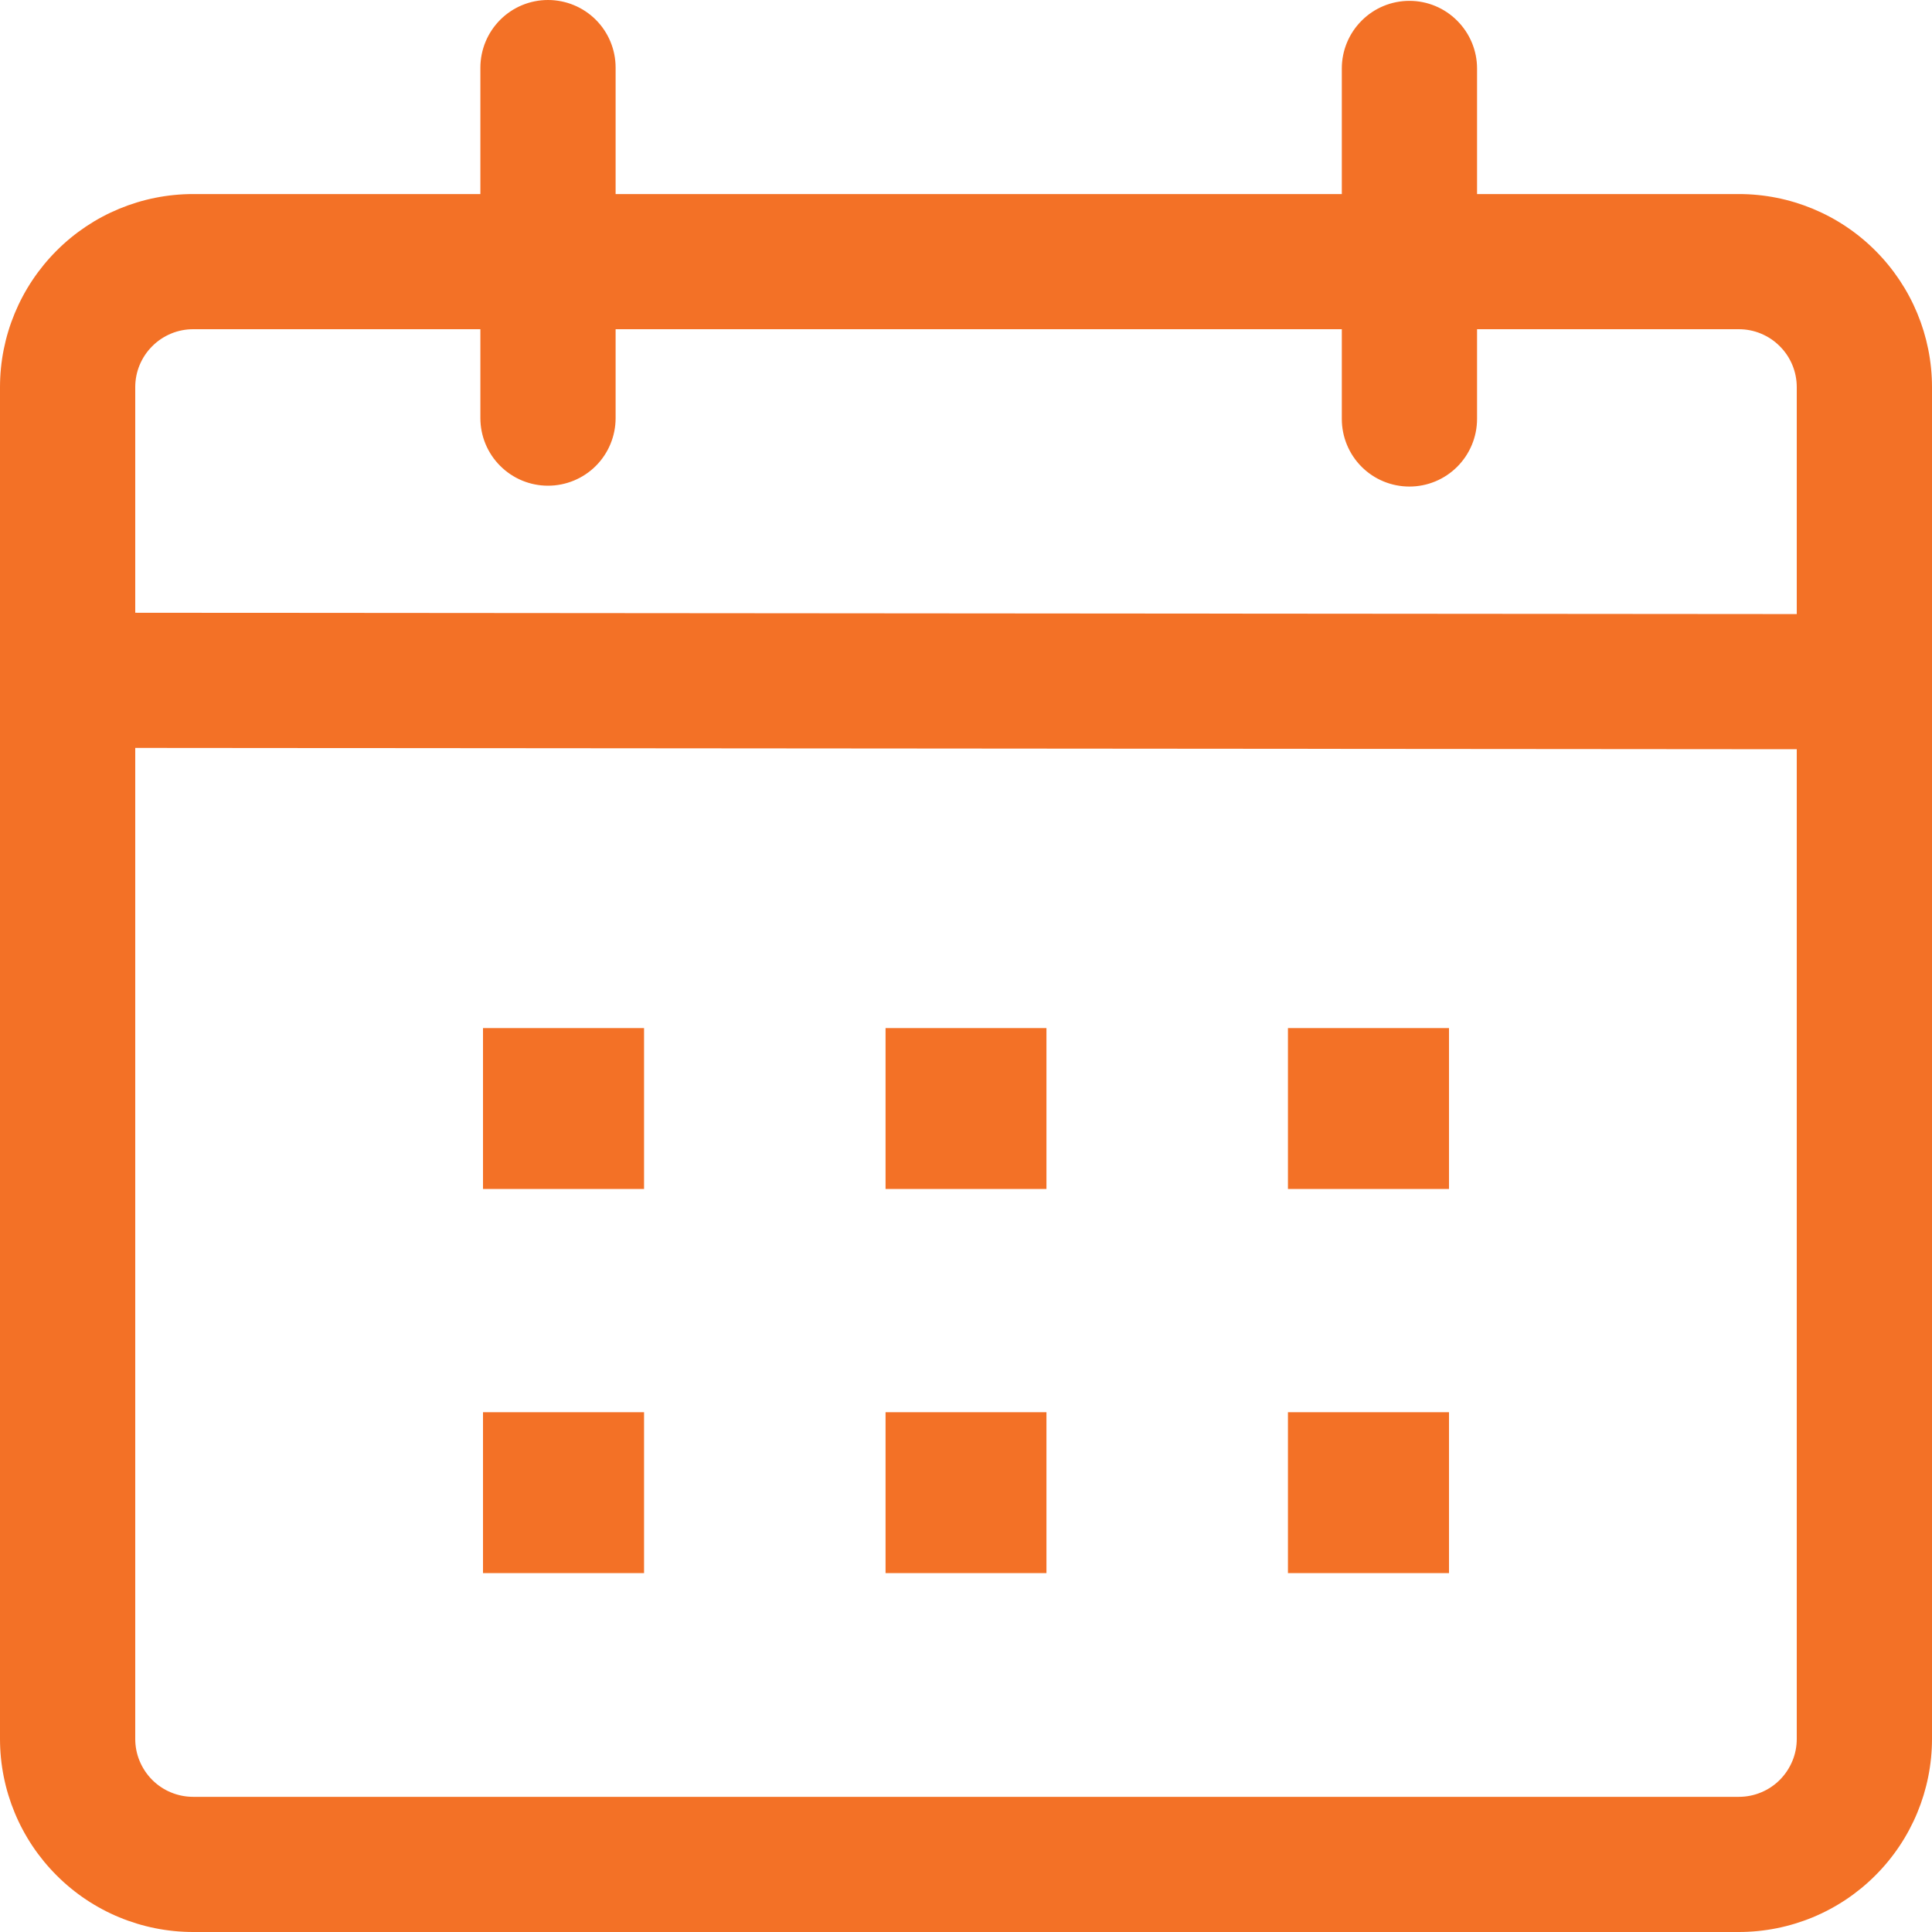 <svg width="25" height="25" viewBox="0 0 25 25" fill="none" xmlns="http://www.w3.org/2000/svg">
<path d="M7.091 0C7.323 0 7.546 0.092 7.71 0.256C7.874 0.42 7.966 0.643 7.966 0.875V2.511H17.363V0.886C17.363 0.654 17.455 0.432 17.619 0.268C17.783 0.103 18.005 0.011 18.238 0.011C18.47 0.011 18.692 0.103 18.856 0.268C19.02 0.432 19.113 0.654 19.113 0.886V2.511H22.5C23.163 2.511 23.799 2.774 24.267 3.243C24.736 3.712 25 4.347 25 5.01V22.501C25 23.164 24.736 23.8 24.267 24.268C23.799 24.737 23.163 25 22.5 25H2.5C1.837 25 1.201 24.737 0.733 24.268C0.264 23.8 0 23.164 0 22.501L0 5.01C0 4.347 0.264 3.712 0.733 3.243C1.201 2.774 1.837 2.511 2.5 2.511H6.216V0.874C6.217 0.642 6.309 0.42 6.473 0.256C6.637 0.092 6.859 -2.36579e-07 7.091 0ZM1.75 9.678V22.501C1.75 22.6 1.769 22.697 1.807 22.788C1.845 22.879 1.9 22.962 1.97 23.032C2.039 23.101 2.122 23.157 2.213 23.194C2.304 23.232 2.402 23.251 2.5 23.251H22.5C22.599 23.251 22.696 23.232 22.787 23.194C22.878 23.157 22.961 23.101 23.03 23.032C23.1 22.962 23.155 22.879 23.193 22.788C23.231 22.697 23.25 22.6 23.25 22.501V9.695L1.75 9.678ZM8.334 18.274V20.356H6.25V18.274H8.334ZM13.541 18.274V20.356H11.459V18.274H13.541ZM18.75 18.274V20.356H16.666V18.274H18.75ZM8.334 13.303V15.385H6.25V13.303H8.334ZM13.541 13.303V15.385H11.459V13.303H13.541ZM18.75 13.303V15.385H16.666V13.303H18.75ZM6.216 4.26H2.5C2.402 4.26 2.304 4.279 2.213 4.317C2.122 4.355 2.039 4.41 1.97 4.48C1.9 4.549 1.845 4.632 1.807 4.723C1.769 4.814 1.75 4.912 1.75 5.01V7.929L23.25 7.946V5.01C23.25 4.912 23.231 4.814 23.193 4.723C23.155 4.632 23.1 4.549 23.03 4.48C22.961 4.41 22.878 4.355 22.787 4.317C22.696 4.279 22.599 4.26 22.5 4.26H19.113V5.421C19.113 5.653 19.02 5.876 18.856 6.04C18.692 6.204 18.47 6.296 18.238 6.296C18.005 6.296 17.783 6.204 17.619 6.04C17.455 5.876 17.363 5.653 17.363 5.421V4.26H7.966V5.41C7.966 5.642 7.874 5.865 7.71 6.029C7.546 6.193 7.323 6.285 7.091 6.285C6.859 6.285 6.637 6.193 6.473 6.029C6.308 5.865 6.216 5.642 6.216 5.41V4.26Z" fill="#F37126"/>
</svg>
